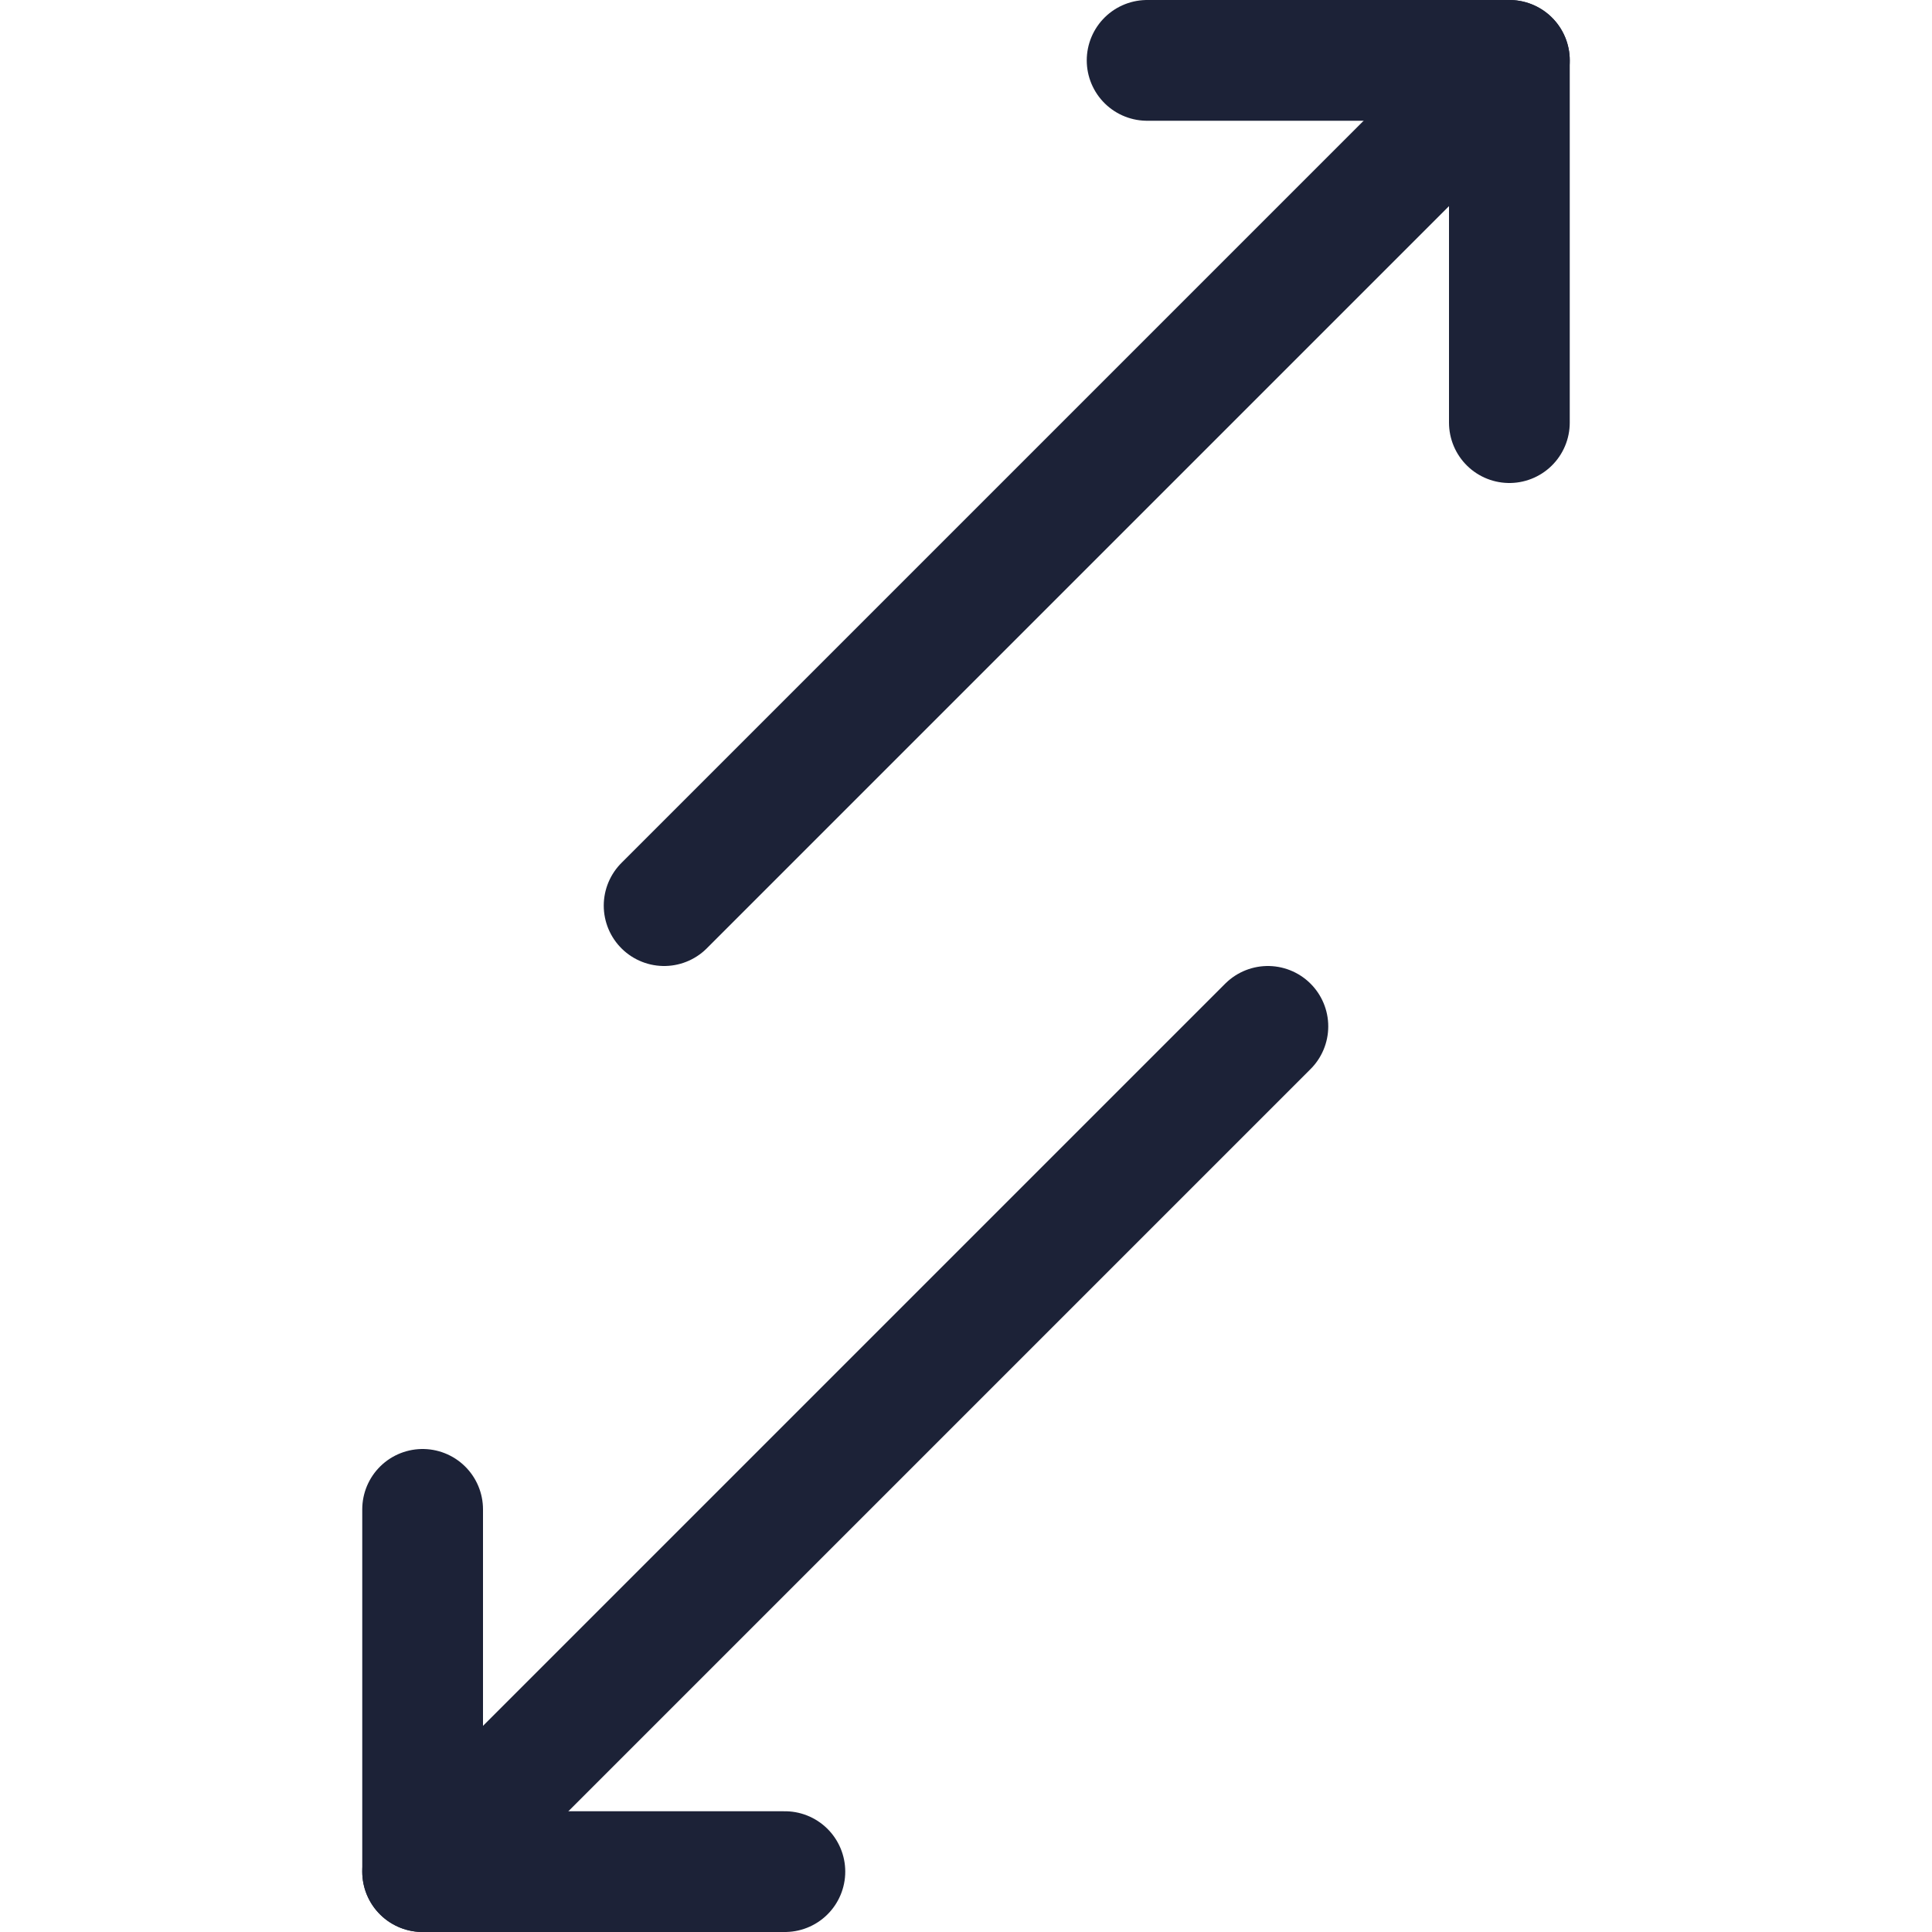 <svg width="16" height="16" viewBox="0 0 16 16" fill="none" xmlns="http://www.w3.org/2000/svg">
<path d="M10.5 8.5L3.5 15.5" stroke="#1C2237" stroke-linecap="round" stroke-linejoin="round"/>
<path d="M6.5 15.5H3.5V12.5" stroke="#1C2237" stroke-linecap="round" stroke-linejoin="round"/>
<path d="M5.5 7.5L12.5 0.5" stroke="#1C2237" stroke-linecap="round" stroke-linejoin="round"/>
<path d="M9.5 0.5H12.5V3.5" stroke="#1C2237" stroke-linecap="round" stroke-linejoin="round"/>
</svg>
